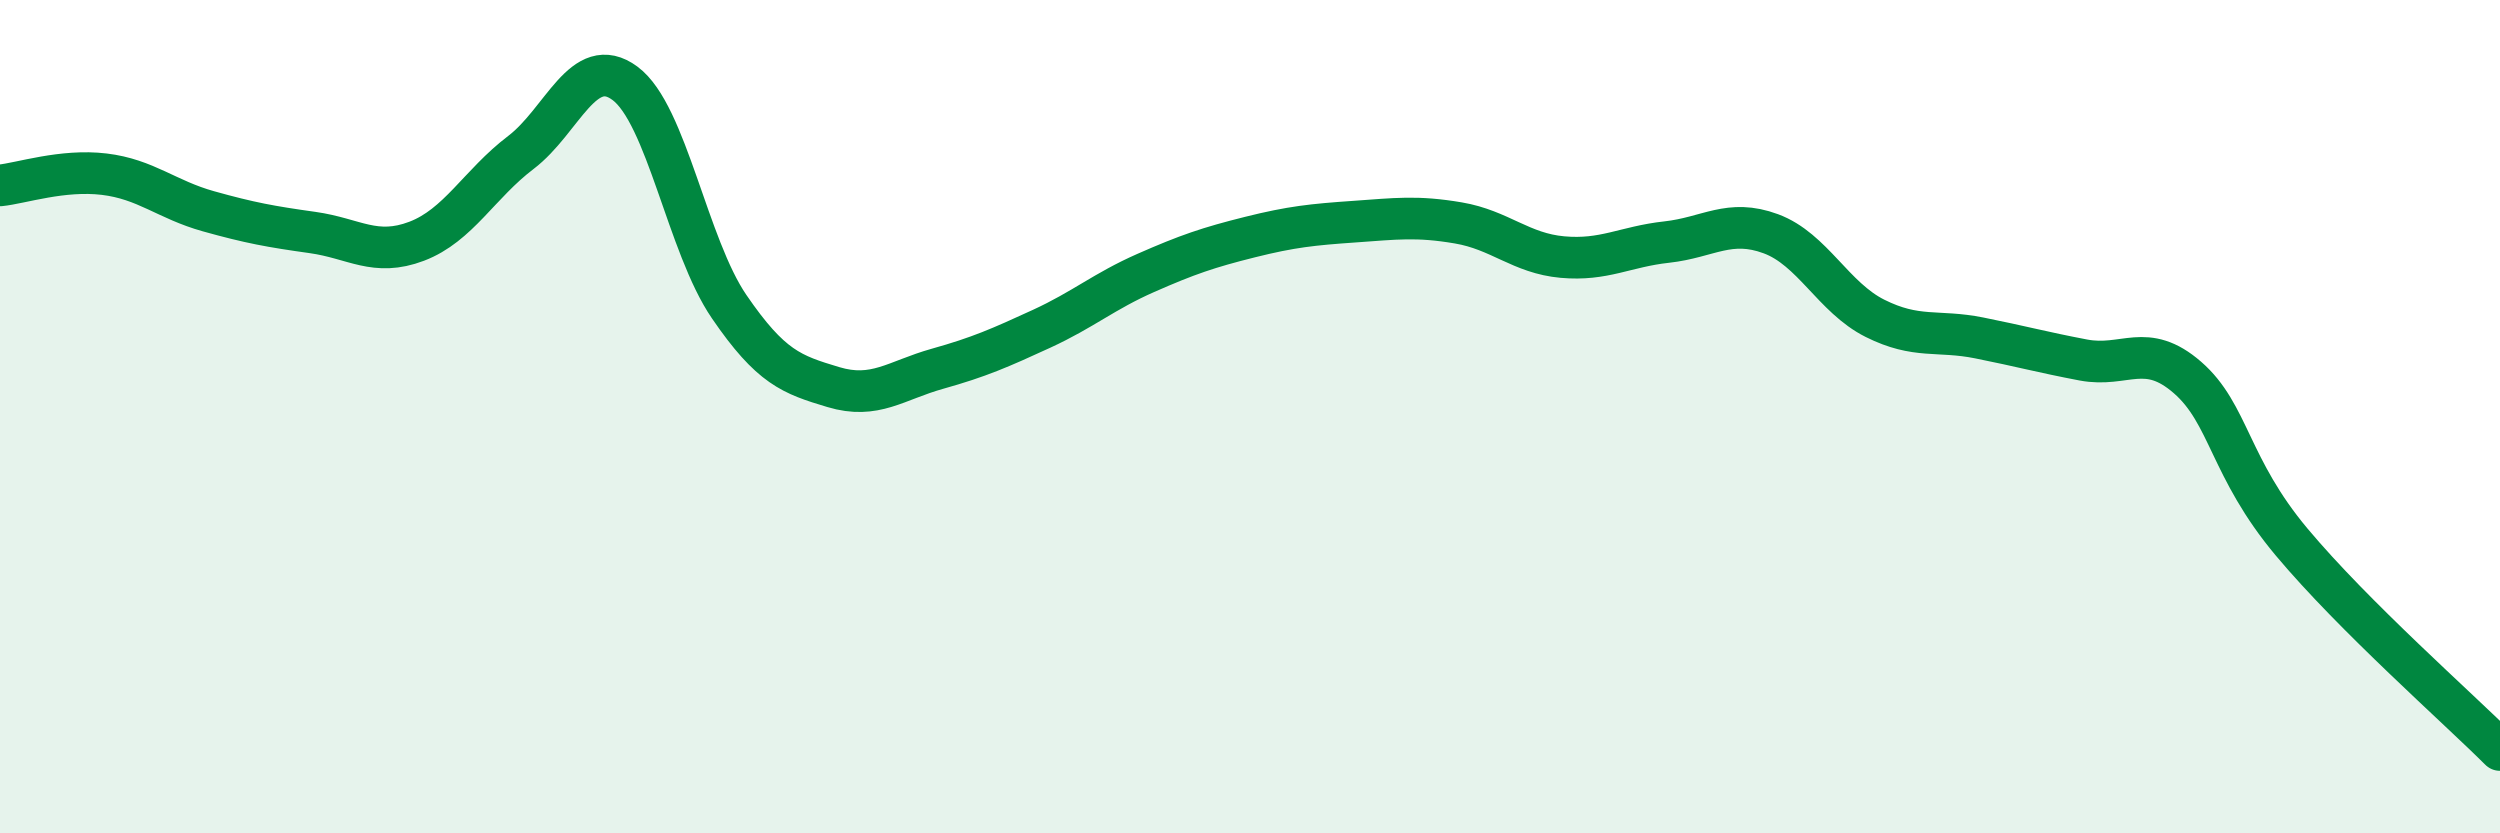 
    <svg width="60" height="20" viewBox="0 0 60 20" xmlns="http://www.w3.org/2000/svg">
      <path
        d="M 0,4.45 C 0.5,4.4 1.5,4.06 2.5,4.18 C 3.5,4.3 4,4.79 5,5.07 C 6,5.35 6.5,5.44 7.5,5.58 C 8.5,5.72 9,6.17 10,5.79 C 11,5.41 11.5,4.42 12.5,3.66 C 13.5,2.9 14,1.26 15,2 C 16,2.74 16.5,5.9 17.5,7.36 C 18.5,8.82 19,8.99 20,9.29 C 21,9.59 21.5,9.13 22.5,8.85 C 23.5,8.57 24,8.35 25,7.89 C 26,7.43 26.5,6.99 27.5,6.55 C 28.5,6.11 29,5.94 30,5.69 C 31,5.44 31.5,5.39 32.5,5.32 C 33.5,5.25 34,5.18 35,5.35 C 36,5.52 36.5,6.08 37.5,6.17 C 38.5,6.26 39,5.92 40,5.81 C 41,5.7 41.5,5.24 42.5,5.61 C 43.5,5.98 44,7.14 45,7.64 C 46,8.14 46.5,7.91 47.5,8.11 C 48.5,8.31 49,8.45 50,8.64 C 51,8.83 51.5,8.19 52.5,9.06 C 53.5,9.93 53.5,11.22 55,13.01 C 56.5,14.8 59,17 60,18L60 20L0 20Z"
        fill="#008740"
        opacity="0.1"
        stroke-linecap="round"
        stroke-linejoin="round"
      />
      <path
        d="M 0,4.45 C 0.5,4.4 1.5,4.06 2.5,4.18 C 3.5,4.3 4,4.79 5,5.07 C 6,5.35 6.5,5.44 7.5,5.58 C 8.5,5.72 9,6.17 10,5.79 C 11,5.41 11.5,4.42 12.5,3.66 C 13.5,2.9 14,1.26 15,2 C 16,2.74 16.5,5.9 17.5,7.36 C 18.5,8.82 19,8.99 20,9.29 C 21,9.59 21.5,9.13 22.5,8.85 C 23.5,8.57 24,8.35 25,7.89 C 26,7.43 26.5,6.99 27.5,6.55 C 28.5,6.11 29,5.94 30,5.69 C 31,5.44 31.5,5.39 32.5,5.32 C 33.5,5.25 34,5.18 35,5.35 C 36,5.52 36.5,6.08 37.5,6.17 C 38.5,6.26 39,5.92 40,5.81 C 41,5.7 41.5,5.24 42.5,5.61 C 43.5,5.98 44,7.14 45,7.64 C 46,8.14 46.5,7.91 47.5,8.11 C 48.5,8.31 49,8.45 50,8.64 C 51,8.83 51.5,8.19 52.5,9.06 C 53.5,9.93 53.5,11.22 55,13.01 C 56.5,14.8 59,17 60,18"
        stroke="#008740"
        stroke-width="1"
        fill="none"
        stroke-linecap="round"
        stroke-linejoin="round"
      />
    </svg>
  